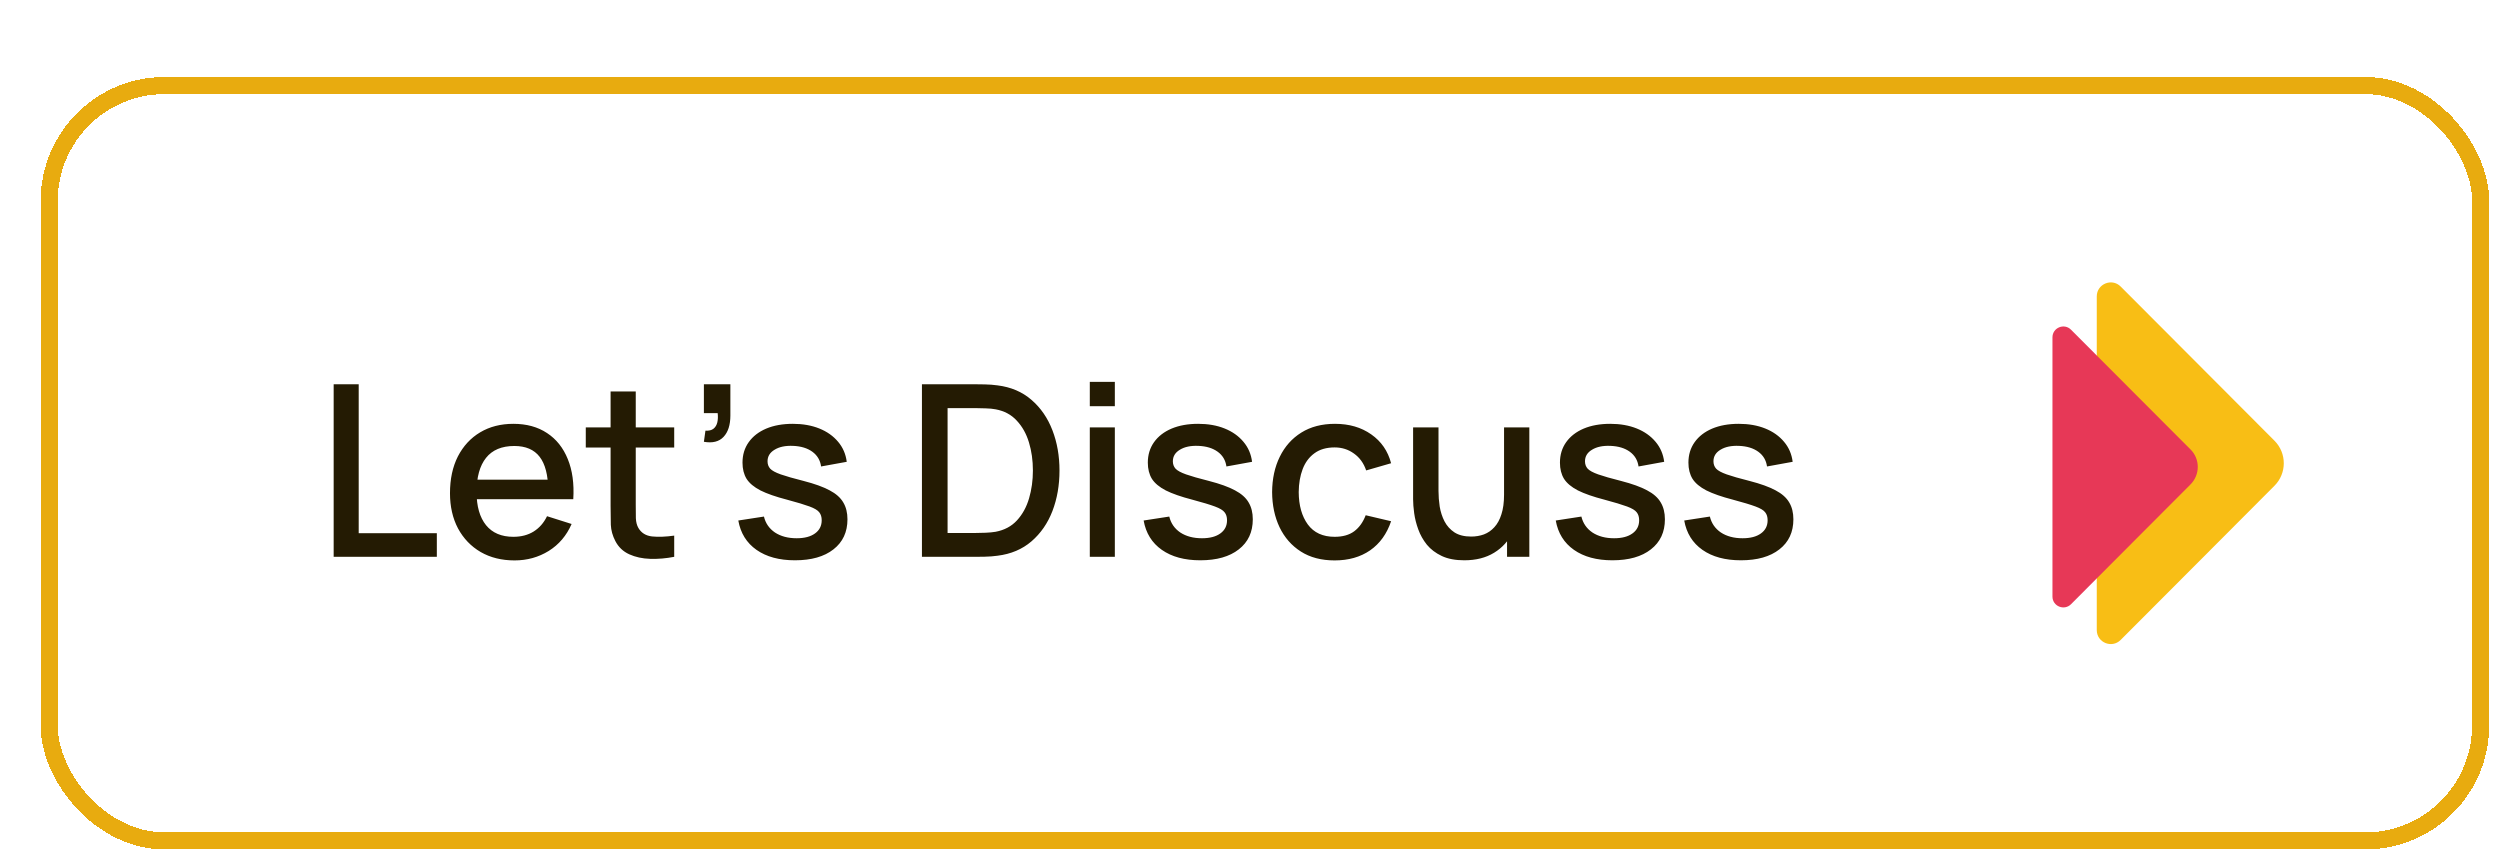 <svg width="187" height="64" viewBox="0 0 187 64" fill="none" xmlns="http://www.w3.org/2000/svg">
<g filter="url(#filter0_d_830_387)">
<rect x="0.477" y="0.638" width="183.153" height="57.783" rx="9.277" fill="white" shape-rendering="crispEdges"/>
<rect x="1.117" y="1.278" width="181.872" height="56.502" rx="8.636" stroke="#E8AB0F" stroke-width="1.28" shape-rendering="crispEdges"/>
<path d="M22.397 36.529V23.623H24.27V34.763H30.114V36.529H22.397ZM35.928 36.798C34.967 36.798 34.121 36.589 33.392 36.17C32.669 35.746 32.104 35.158 31.698 34.405C31.298 33.646 31.098 32.768 31.098 31.77C31.098 30.712 31.295 29.795 31.689 29.018C32.09 28.242 32.645 27.641 33.356 27.217C34.067 26.793 34.895 26.581 35.839 26.581C36.825 26.581 37.664 26.811 38.357 27.271C39.05 27.725 39.567 28.373 39.908 29.216C40.254 30.058 40.392 31.059 40.32 32.218H38.447V31.537C38.435 30.414 38.22 29.583 37.802 29.045C37.389 28.508 36.759 28.239 35.91 28.239C34.972 28.239 34.267 28.534 33.795 29.126C33.323 29.718 33.087 30.572 33.087 31.689C33.087 32.753 33.323 33.577 33.795 34.163C34.267 34.742 34.949 35.032 35.839 35.032C36.424 35.032 36.929 34.901 37.353 34.638C37.784 34.369 38.118 33.987 38.357 33.491L40.195 34.073C39.818 34.94 39.248 35.612 38.483 36.09C37.718 36.562 36.867 36.798 35.928 36.798ZM32.478 32.218V30.757H39.388V32.218H32.478ZM47.87 36.529C47.26 36.649 46.663 36.699 46.077 36.681C45.492 36.663 44.969 36.55 44.509 36.341C44.049 36.132 43.702 35.803 43.469 35.355C43.26 34.955 43.147 34.548 43.129 34.136C43.117 33.718 43.111 33.246 43.111 32.72V24.161H44.993V32.63C44.993 33.019 44.996 33.356 45.002 33.643C45.014 33.93 45.077 34.172 45.19 34.369C45.405 34.739 45.746 34.952 46.212 35.005C46.684 35.053 47.236 35.032 47.87 34.943V36.529ZM41.255 28.355V26.849H47.87V28.355H41.255ZM50.09 27.925L50.206 27.091C50.463 27.109 50.663 27.062 50.807 26.948C50.95 26.834 51.046 26.676 51.094 26.473C51.142 26.27 51.151 26.04 51.121 25.783H50.09V23.623H52.071V25.962C52.071 26.667 51.9 27.199 51.56 27.558C51.225 27.916 50.735 28.038 50.09 27.925ZM56.903 36.789C55.726 36.789 54.767 36.529 54.026 36.009C53.285 35.489 52.831 34.757 52.664 33.813L54.582 33.518C54.701 34.02 54.976 34.417 55.406 34.71C55.843 34.996 56.383 35.14 57.029 35.14C57.614 35.14 58.071 35.02 58.4 34.781C58.734 34.542 58.902 34.214 58.902 33.795C58.902 33.55 58.842 33.353 58.723 33.204C58.609 33.049 58.367 32.902 57.997 32.765C57.626 32.627 57.062 32.457 56.303 32.254C55.472 32.039 54.812 31.809 54.322 31.564C53.838 31.313 53.491 31.023 53.282 30.694C53.079 30.36 52.978 29.956 52.978 29.485C52.978 28.899 53.133 28.388 53.444 27.952C53.754 27.516 54.191 27.178 54.752 26.939C55.32 26.7 55.983 26.581 56.742 26.581C57.483 26.581 58.143 26.697 58.723 26.93C59.302 27.163 59.771 27.495 60.13 27.925C60.488 28.349 60.703 28.848 60.775 29.422L58.857 29.771C58.791 29.305 58.573 28.938 58.203 28.669C57.832 28.4 57.351 28.254 56.76 28.23C56.192 28.206 55.732 28.301 55.38 28.517C55.027 28.726 54.851 29.015 54.851 29.386C54.851 29.601 54.916 29.783 55.048 29.933C55.185 30.082 55.448 30.225 55.837 30.363C56.225 30.5 56.799 30.665 57.557 30.856C58.37 31.065 59.015 31.298 59.493 31.555C59.971 31.806 60.312 32.108 60.515 32.46C60.724 32.807 60.829 33.228 60.829 33.724C60.829 34.68 60.479 35.43 59.78 35.973C59.087 36.517 58.128 36.789 56.903 36.789ZM66.4 36.529V23.623H70.443C70.562 23.623 70.783 23.626 71.106 23.632C71.434 23.638 71.748 23.662 72.047 23.704C73.057 23.829 73.905 24.191 74.592 24.788C75.285 25.386 75.808 26.144 76.161 27.065C76.513 27.979 76.689 28.983 76.689 30.076C76.689 31.175 76.513 32.185 76.161 33.105C75.808 34.02 75.285 34.775 74.592 35.373C73.905 35.964 73.057 36.323 72.047 36.448C71.748 36.49 71.434 36.514 71.106 36.52C70.783 36.526 70.562 36.529 70.443 36.529H66.4ZM68.318 34.745H70.443C70.646 34.745 70.888 34.739 71.168 34.728C71.449 34.716 71.697 34.692 71.912 34.656C72.57 34.53 73.102 34.247 73.508 33.804C73.92 33.356 74.222 32.807 74.413 32.155C74.604 31.504 74.7 30.811 74.7 30.076C74.7 29.317 74.601 28.615 74.404 27.97C74.207 27.319 73.902 26.775 73.49 26.339C73.084 25.896 72.558 25.616 71.912 25.496C71.697 25.454 71.446 25.43 71.16 25.424C70.879 25.412 70.64 25.407 70.443 25.407H68.318V34.745ZM78.956 25.263V23.444H80.829V25.263H78.956ZM78.956 36.529V26.849H80.829V36.529H78.956ZM87.222 36.789C86.045 36.789 85.086 36.529 84.345 36.009C83.604 35.489 83.15 34.757 82.983 33.813L84.901 33.518C85.02 34.02 85.295 34.417 85.725 34.71C86.161 34.996 86.702 35.14 87.347 35.14C87.933 35.14 88.39 35.02 88.719 34.781C89.053 34.542 89.221 34.214 89.221 33.795C89.221 33.55 89.161 33.353 89.041 33.204C88.928 33.049 88.686 32.902 88.315 32.765C87.945 32.627 87.38 32.457 86.621 32.254C85.791 32.039 85.131 31.809 84.641 31.564C84.157 31.313 83.81 31.023 83.601 30.694C83.398 30.36 83.296 29.956 83.296 29.485C83.296 28.899 83.452 28.388 83.762 27.952C84.073 27.516 84.509 27.178 85.071 26.939C85.639 26.7 86.302 26.581 87.061 26.581C87.802 26.581 88.462 26.697 89.041 26.93C89.621 27.163 90.09 27.495 90.448 27.925C90.807 28.349 91.022 28.848 91.094 29.422L89.176 29.771C89.11 29.305 88.892 28.938 88.522 28.669C88.151 28.4 87.67 28.254 87.079 28.23C86.511 28.206 86.051 28.301 85.698 28.517C85.346 28.726 85.169 29.015 85.169 29.386C85.169 29.601 85.235 29.783 85.367 29.933C85.504 30.082 85.767 30.225 86.155 30.363C86.544 30.5 87.117 30.665 87.876 30.856C88.689 31.065 89.334 31.298 89.812 31.555C90.29 31.806 90.631 32.108 90.834 32.46C91.043 32.807 91.148 33.228 91.148 33.724C91.148 34.68 90.798 35.43 90.099 35.973C89.406 36.517 88.447 36.789 87.222 36.789ZM97.271 36.798C96.279 36.798 95.437 36.577 94.744 36.135C94.051 35.693 93.519 35.086 93.149 34.315C92.784 33.544 92.599 32.669 92.593 31.689C92.599 30.691 92.79 29.81 93.166 29.045C93.543 28.274 94.081 27.671 94.78 27.235C95.479 26.799 96.318 26.581 97.298 26.581C98.356 26.581 99.258 26.843 100.005 27.369C100.758 27.895 101.254 28.615 101.493 29.529L99.629 30.067C99.443 29.523 99.139 29.102 98.714 28.803C98.296 28.499 97.815 28.346 97.271 28.346C96.656 28.346 96.151 28.493 95.757 28.785C95.362 29.072 95.07 29.466 94.878 29.968C94.687 30.47 94.589 31.044 94.583 31.689C94.589 32.687 94.816 33.494 95.264 34.109C95.718 34.725 96.387 35.032 97.271 35.032C97.875 35.032 98.362 34.895 98.732 34.62C99.109 34.339 99.395 33.939 99.593 33.419L101.493 33.867C101.176 34.811 100.653 35.537 99.924 36.045C99.195 36.547 98.311 36.798 97.271 36.798ZM106.966 36.789C106.297 36.789 105.736 36.681 105.281 36.466C104.827 36.251 104.457 35.97 104.17 35.624C103.889 35.271 103.674 34.889 103.525 34.477C103.375 34.064 103.274 33.661 103.22 33.267C103.166 32.872 103.139 32.526 103.139 32.227V26.849H105.039V31.609C105.039 31.985 105.069 32.373 105.129 32.774C105.195 33.168 105.314 33.535 105.488 33.876C105.667 34.217 105.915 34.492 106.231 34.701C106.554 34.91 106.972 35.014 107.486 35.014C107.821 35.014 108.138 34.961 108.436 34.853C108.735 34.739 108.995 34.56 109.216 34.315C109.443 34.07 109.619 33.748 109.745 33.347C109.876 32.947 109.942 32.46 109.942 31.886L111.107 32.326C111.107 33.204 110.943 33.981 110.614 34.656C110.286 35.325 109.814 35.848 109.198 36.224C108.583 36.601 107.839 36.789 106.966 36.789ZM110.166 36.529V33.733H109.942V26.849H111.833V36.529H110.166ZM118.048 36.789C116.871 36.789 115.912 36.529 115.171 36.009C114.43 35.489 113.976 34.757 113.809 33.813L115.727 33.518C115.847 34.02 116.121 34.417 116.552 34.71C116.988 34.996 117.529 35.14 118.174 35.14C118.759 35.14 119.216 35.02 119.545 34.781C119.88 34.542 120.047 34.214 120.047 33.795C120.047 33.55 119.987 33.353 119.868 33.204C119.754 33.049 119.512 32.902 119.142 32.765C118.771 32.627 118.207 32.457 117.448 32.254C116.617 32.039 115.957 31.809 115.467 31.564C114.983 31.313 114.637 31.023 114.427 30.694C114.224 30.36 114.123 29.956 114.123 29.485C114.123 28.899 114.278 28.388 114.589 27.952C114.9 27.516 115.336 27.178 115.897 26.939C116.465 26.7 117.128 26.581 117.887 26.581C118.628 26.581 119.288 26.697 119.868 26.93C120.447 27.163 120.916 27.495 121.275 27.925C121.633 28.349 121.849 28.848 121.92 29.422L120.002 29.771C119.936 29.305 119.718 28.938 119.348 28.669C118.977 28.4 118.497 28.254 117.905 28.23C117.337 28.206 116.877 28.301 116.525 28.517C116.172 28.726 115.996 29.015 115.996 29.386C115.996 29.601 116.062 29.783 116.193 29.933C116.331 30.082 116.593 30.225 116.982 30.363C117.37 30.5 117.944 30.665 118.703 30.856C119.515 31.065 120.161 31.298 120.639 31.555C121.117 31.806 121.457 32.108 121.66 32.46C121.869 32.807 121.974 33.228 121.974 33.724C121.974 34.68 121.624 35.43 120.925 35.973C120.232 36.517 119.273 36.789 118.048 36.789ZM127.659 36.789C126.482 36.789 125.523 36.529 124.782 36.009C124.041 35.489 123.587 34.757 123.419 33.813L125.337 33.518C125.457 34.02 125.732 34.417 126.162 34.71C126.598 34.996 127.139 35.14 127.784 35.14C128.37 35.14 128.827 35.02 129.155 34.781C129.49 34.542 129.657 34.214 129.657 33.795C129.657 33.55 129.598 33.353 129.478 33.204C129.365 33.049 129.123 32.902 128.752 32.765C128.382 32.627 127.817 32.457 127.058 32.254C126.228 32.039 125.567 31.809 125.077 31.564C124.593 31.313 124.247 31.023 124.038 30.694C123.835 30.36 123.733 29.956 123.733 29.485C123.733 28.899 123.888 28.388 124.199 27.952C124.51 27.516 124.946 27.178 125.508 26.939C126.075 26.7 126.738 26.581 127.497 26.581C128.238 26.581 128.898 26.697 129.478 26.93C130.058 27.163 130.527 27.495 130.885 27.925C131.244 28.349 131.459 28.848 131.53 29.422L129.612 29.771C129.547 29.305 129.329 28.938 128.958 28.669C128.588 28.4 128.107 28.254 127.515 28.23C126.948 28.206 126.488 28.301 126.135 28.517C125.782 28.726 125.606 29.015 125.606 29.386C125.606 29.601 125.672 29.783 125.803 29.933C125.941 30.082 126.204 30.225 126.592 30.363C126.98 30.5 127.554 30.665 128.313 30.856C129.126 31.065 129.771 31.298 130.249 31.555C130.727 31.806 131.067 32.108 131.271 32.46C131.48 32.807 131.584 33.228 131.584 33.724C131.584 34.68 131.235 35.43 130.536 35.973C129.843 36.517 128.884 36.789 127.659 36.789Z" fill="#241B03"/>
<path d="M167.567 27.842C168.499 28.774 168.499 30.284 167.567 31.216L162.406 36.391L156.064 42.747C155.404 43.407 154.277 42.941 154.277 42.008V17.05C154.277 16.118 155.408 15.652 156.064 16.311L167.567 27.842Z" fill="#F8BE15"/>
<path d="M161.289 28.493C162.013 29.217 162.013 30.39 161.289 31.114L157.277 35.135L152.352 40.074C151.84 40.586 150.963 40.226 150.963 39.502V20.115C150.963 19.39 151.84 19.025 152.352 19.542L161.289 28.497V28.493Z" fill="#E73857"/>
</g>
<defs>
<filter id="filter0_d_830_387" x="0.477" y="0.638" width="185.713" height="62.904" filterUnits="userSpaceOnUse" color-interpolation-filters="sRGB">
<feFlood flood-opacity="0" result="BackgroundImageFix"/>
<feColorMatrix in="SourceAlpha" type="matrix" values="0 0 0 0 0 0 0 0 0 0 0 0 0 0 0 0 0 0 127 0" result="hardAlpha"/>
<feOffset dx="2.561" dy="5.121"/>
<feComposite in2="hardAlpha" operator="out"/>
<feColorMatrix type="matrix" values="0 0 0 0 0.91 0 0 0 0 0.671 0 0 0 0 0.059 0 0 0 1 0"/>
<feBlend mode="normal" in2="BackgroundImageFix" result="effect1_dropShadow_830_387"/>
<feBlend mode="normal" in="SourceGraphic" in2="effect1_dropShadow_830_387" result="shape"/>
</filter>
</defs>
</svg>
